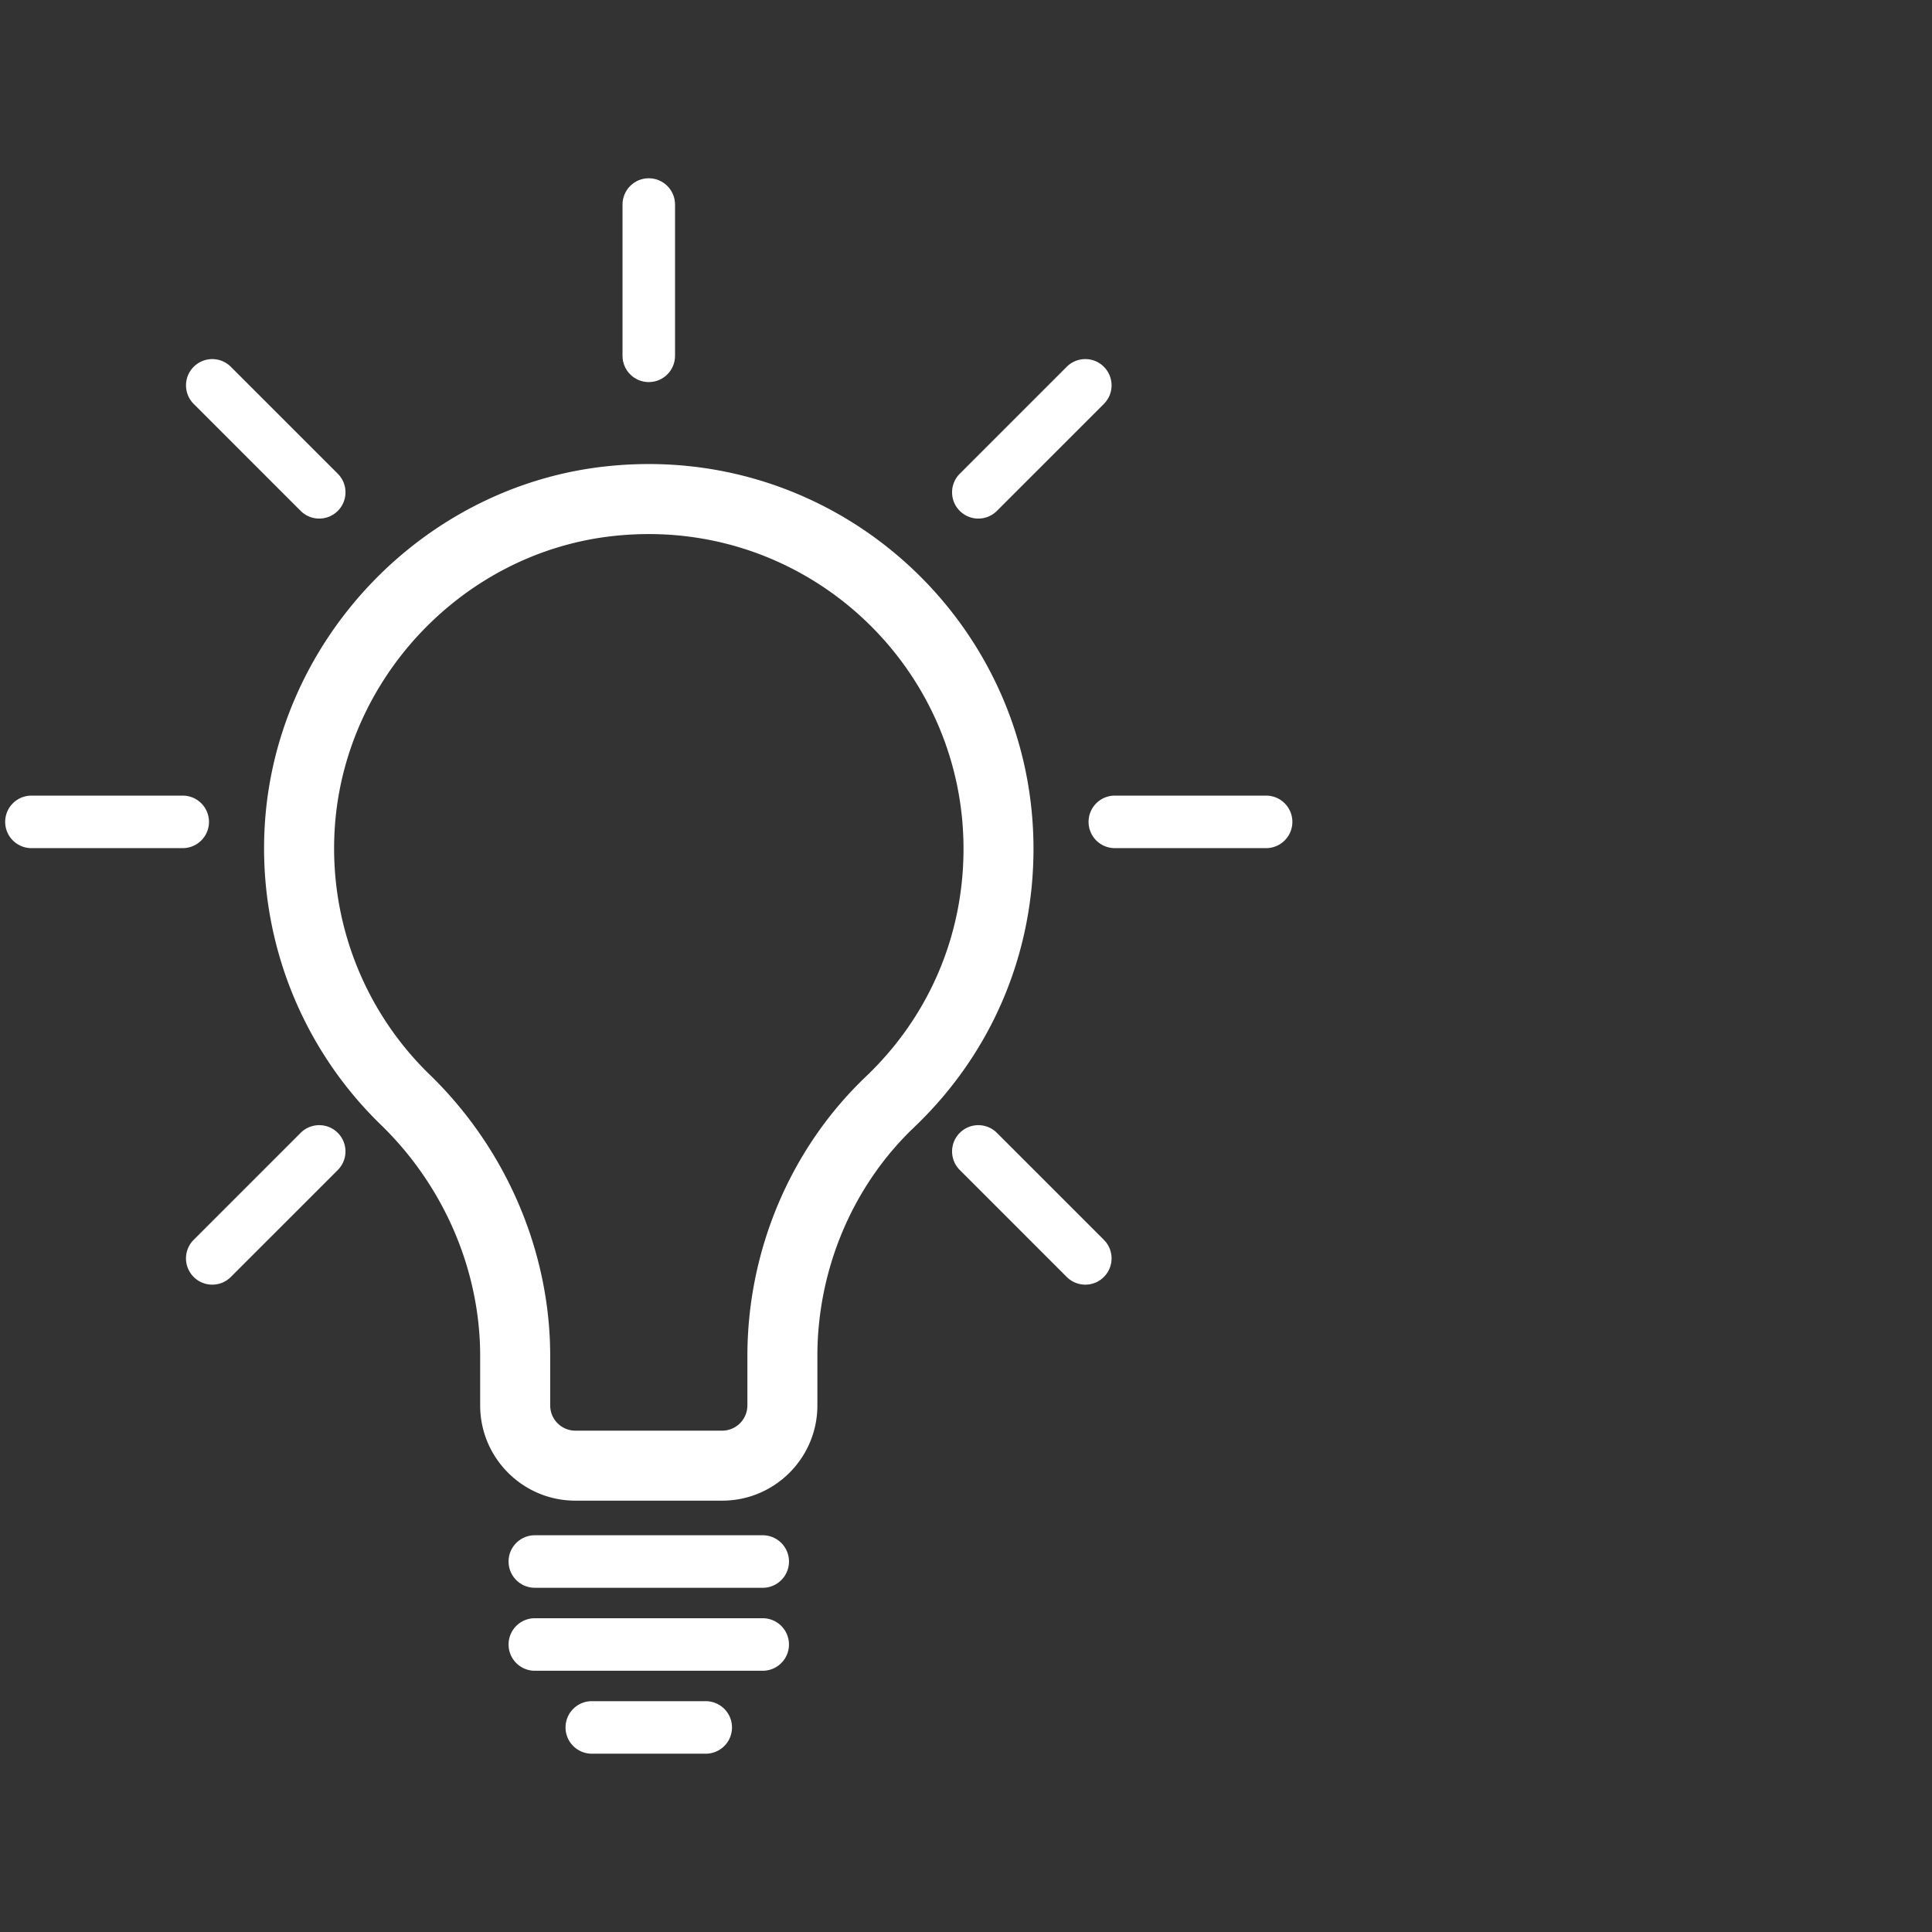 <svg xmlns="http://www.w3.org/2000/svg" width="1080" height="1080" version="1.0" viewBox="0 0 810 810"><rect x="0" y="0" width="810" height="810" fill="#333333" stroke="none"/><defs><clipPath id="a"><path d="M260 74.742h24V161h-24Zm0 0"/></clipPath><clipPath id="b"><path d="M237 713h70v22.492h-70Zm0 0"/></clipPath></defs><path fill="#fff" d="M342.691 589.254v-20.711c0-36.402 14.786-71.371 40.575-95.941 32.261-30.743 50.03-72.207 50.03-116.754 0-88.942-72.355-161.297-161.296-161.297-6.066 0-12.23.34-18.316 1.012-77.059 8.523-138.41 73.488-142.72 151.117-2.597 46.816 15.161 92.347 48.731 124.91 26.45 25.656 41.618 60.984 41.618 96.933v20.723c0 22.012 17.898 39.91 39.91 39.91h61.55c22.012.016 39.918-17.894 39.918-39.902Zm-29.355 0c0 5.82-4.742 10.555-10.555 10.555h-61.55c-5.82 0-10.555-4.743-10.555-10.555v-20.727c0-43.832-18.422-86.84-50.535-118-27.457-26.632-41.989-63.894-39.86-102.21 3.524-63.481 53.664-116.602 116.64-123.567 5.02-.555 10.099-.836 15.095-.836 72.75 0 131.941 59.184 131.941 131.941 0 36.438-14.531 70.348-40.922 95.5-31.574 30.082-49.687 72.793-49.687 117.196v20.703Zm6.434 54.41h-95.536c-6.086 0-11.011 4.926-11.011 11.008a11.006 11.006 0 0 0 11.011 11.012h95.543c6.086 0 11.008-4.926 11.008-11.012 0-6.082-4.93-11.008-11.015-11.008Zm11.007 45.796a11 11 0 0 0-11.007-11.007h-95.536c-6.086 0-11.011 4.922-11.011 11.008 0 6.082 4.925 11.008 11.011 11.008h95.543c6.078 0 11-4.934 11-11.008ZM13.18 355.582h63.43a11.002 11.002 0 0 0 11.007-11.008 11 11 0 0 0-11.008-11.008H13.18a11 11 0 0 0-11.007 11.008 11.002 11.002 0 0 0 11.008 11.008Zm528.652-11.008a11.002 11.002 0 0 0-11.008-11.008h-63.43a11 11 0 0 0-11.007 11.008 11.002 11.002 0 0 0 11.008 11.008h63.43c6.081 0 11.007-4.926 11.007-11.008Zm0 0"/><g clip-path="url(#a)"><path fill="#fff" d="M260.992 85.75v63.434c0 6.082 4.926 11.007 11.008 11.007 6.086 0 11.012-4.925 11.012-11.007V85.75c0-6.082-4.926-11.008-11.012-11.008-6.082 0-11.008 4.926-11.008 11.008Zm0 0"/></g><path fill="#fff" d="m447.234 153.777-44.847 44.848c-4.301 4.293-4.301 11.273 0 15.566a10.979 10.979 0 0 0 7.785 3.223c2.816 0 5.637-1.074 7.785-3.223l44.848-44.847c4.3-4.293 4.3-11.274 0-15.567-4.305-4.3-11.27-4.3-15.57 0Zm-305.617 321.18c-4.3-4.3-11.265-4.3-15.566 0l-44.848 44.848c-4.3 4.293-4.3 11.265 0 15.566a10.971 10.971 0 0 0 7.79 3.223c2.816 0 5.636-1.07 7.784-3.223l44.848-44.848c4.293-4.293 4.293-11.265-.008-15.566ZM126.05 214.191a10.988 10.988 0 0 0 7.79 3.223c2.816 0 5.637-1.074 7.785-3.223 4.3-4.293 4.3-11.273 0-15.566l-44.848-44.848c-4.3-4.3-11.265-4.3-15.566 0-4.3 4.293-4.3 11.274 0 15.567Zm321.184 321.18a10.962 10.962 0 0 0 7.786 3.223c2.82 0 5.636-1.07 7.785-3.223 4.3-4.3 4.3-11.273 0-15.566l-44.848-44.848c-4.3-4.3-11.266-4.3-15.566 0-4.297 4.3-4.297 11.273 0 15.566Zm0 0"/><g clip-path="url(#b)"><path fill="#fff" d="M306.89 724.238c0-6.082-4.925-11.008-11.007-11.008h-47.77c-6.082 0-11.008 4.926-11.008 11.008a11.002 11.002 0 0 0 11.008 11.008h47.77a11.002 11.002 0 0 0 11.008-11.008Zm0 0"/></g></svg>